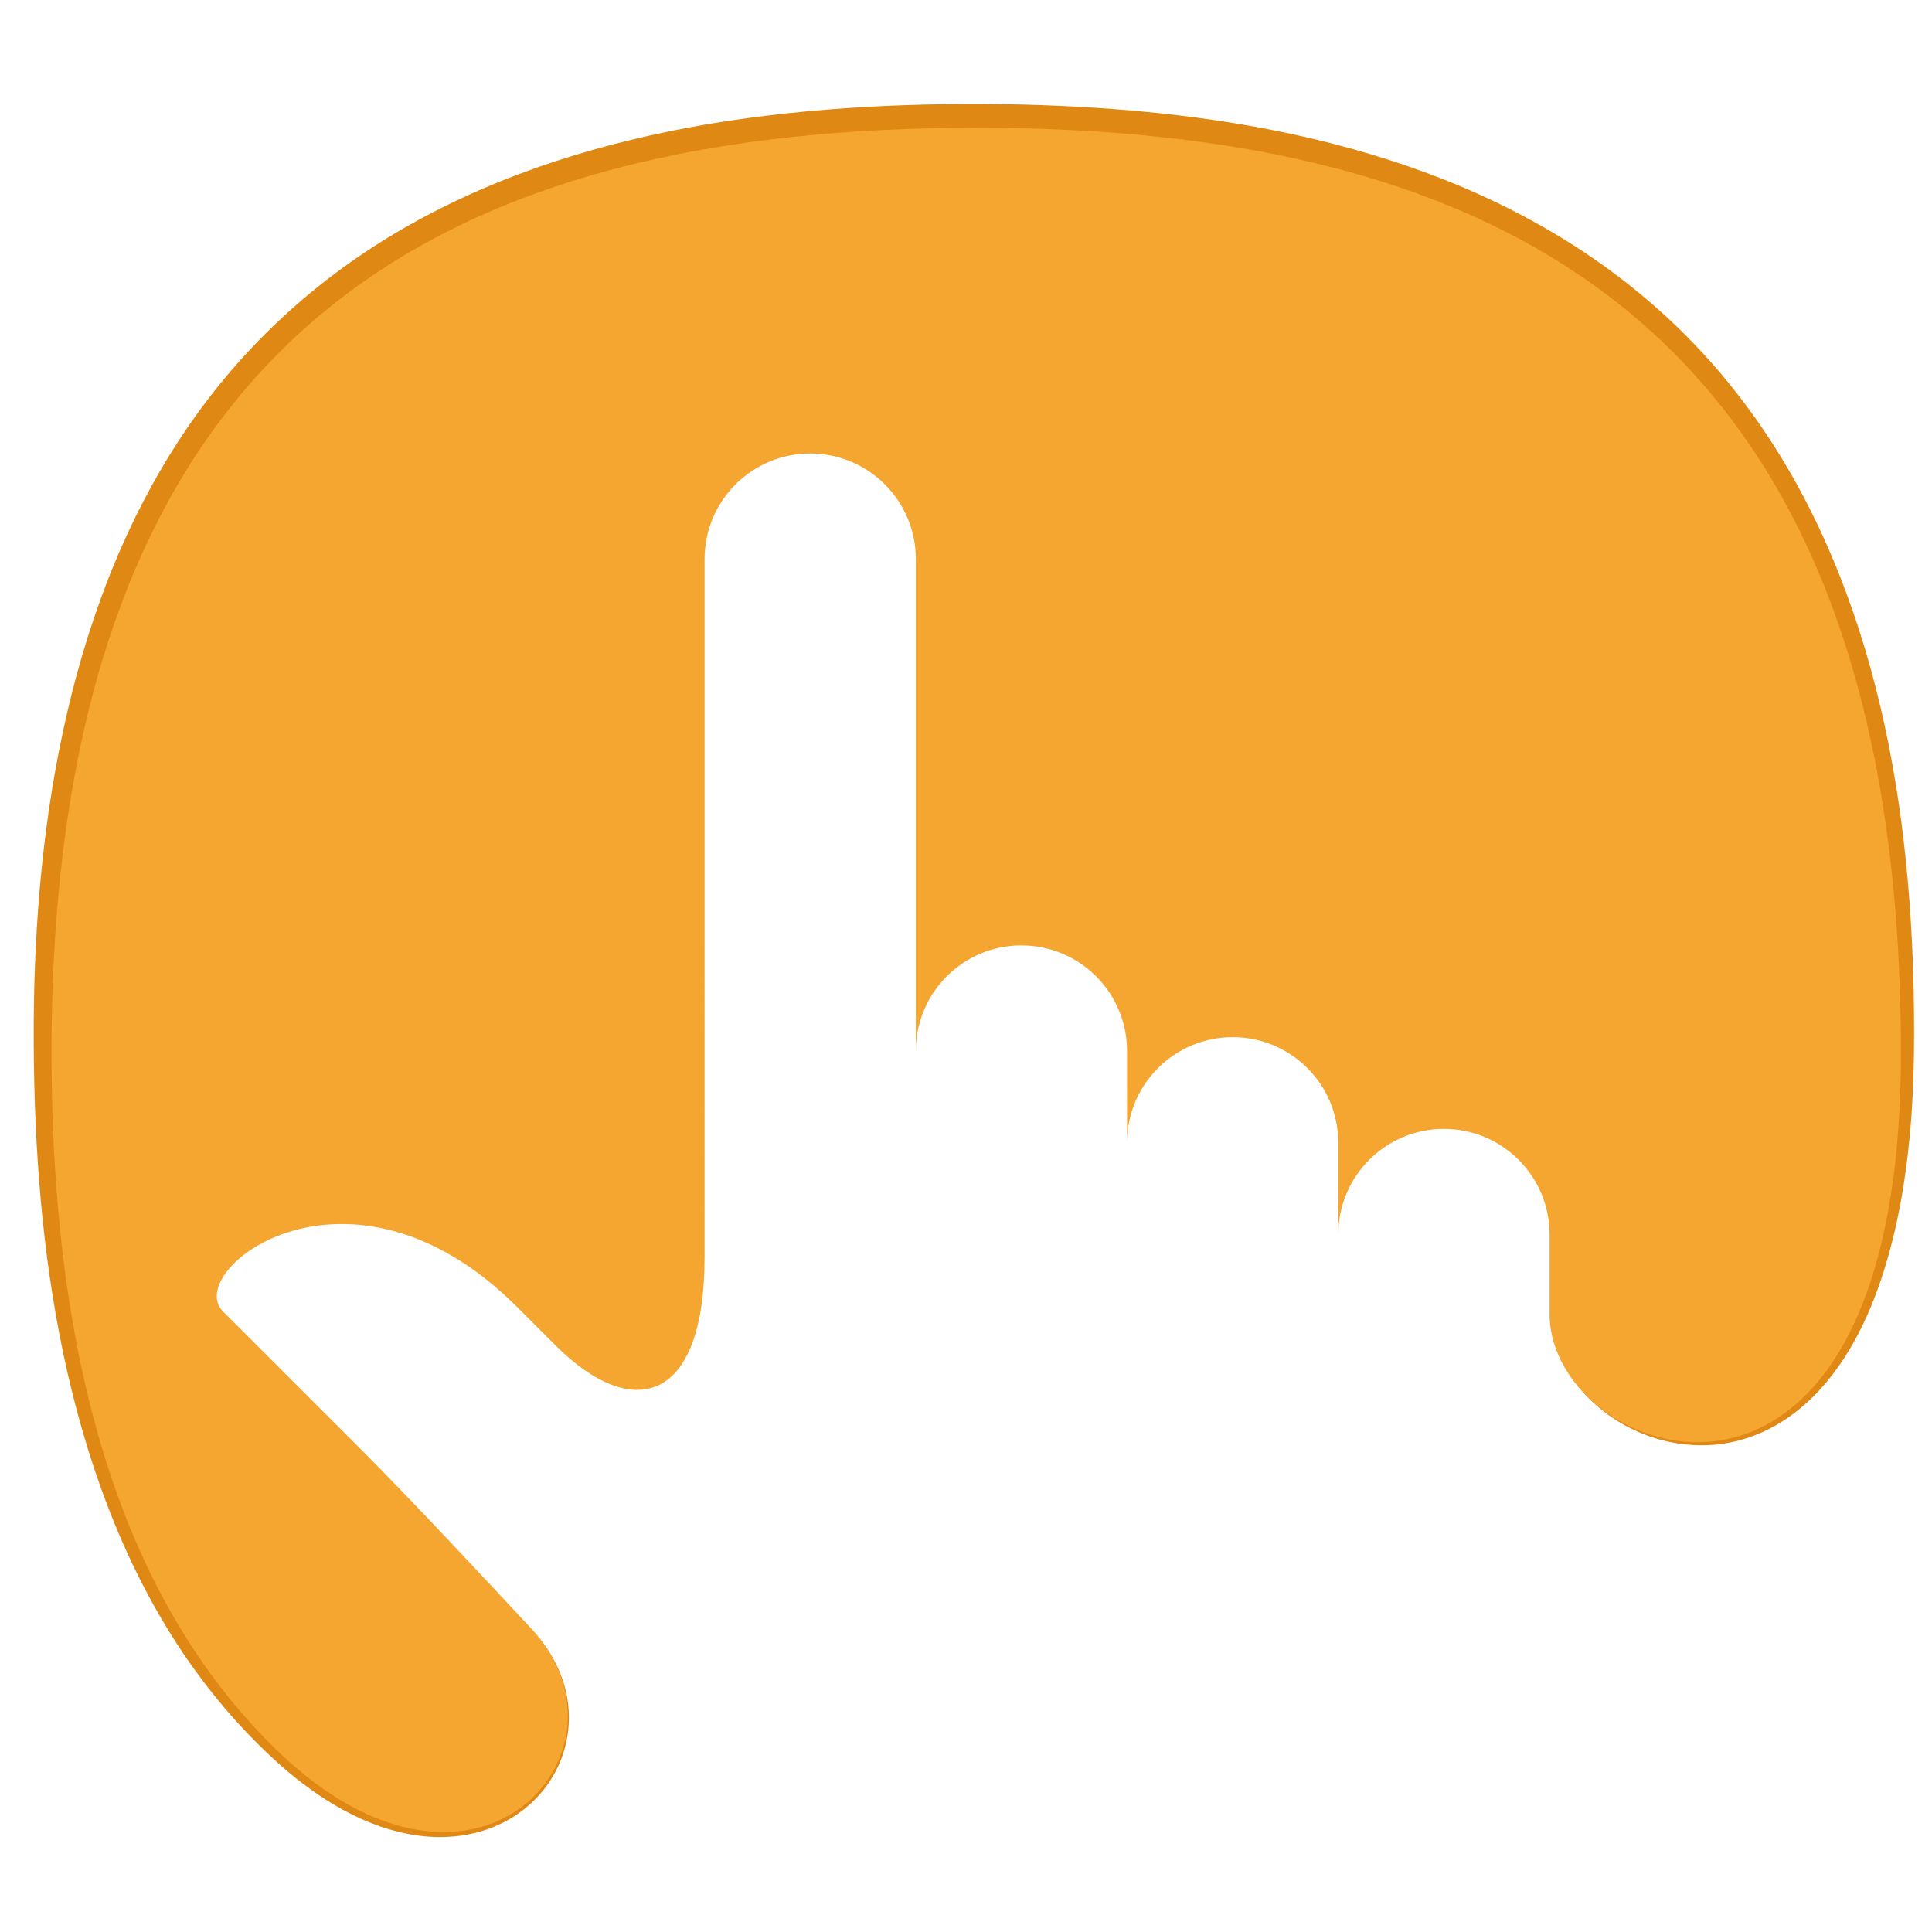 <?xml version="1.0" encoding="utf-8"?>
<!-- Generator: Adobe Illustrator 16.0.0, SVG Export Plug-In . SVG Version: 6.00 Build 0)  -->
<!DOCTYPE svg PUBLIC "-//W3C//DTD SVG 1.1//EN" "http://www.w3.org/Graphics/SVG/1.1/DTD/svg11.dtd">
<svg version="1.1" id="Calque_1" xmlns="http://www.w3.org/2000/svg" xmlns:xlink="http://www.w3.org/1999/xlink" x="0px" y="0px"
	 width="36px" height="36px" viewBox="0 0 36 36" enable-background="new 0 0 36 36" xml:space="preserve">
<path fill="#E08814" d="M28.898,24.464c0.01,0.484,0.221,0.943,0.527,1.303c0.309,0.364,0.712,0.641,1.15,0.813
	s0.917,0.242,1.382,0.181c0.464-0.059,0.905-0.248,1.275-0.53c0.372-0.28,0.677-0.646,0.92-1.047c0.244-0.4,0.432-0.837,0.575-1.284
	c0.292-0.902,0.429-1.85,0.49-2.797c0.063-0.95,0.045-1.906-0.002-2.861c-0.047-0.955-0.135-1.907-0.279-2.849
	c-0.288-1.88-0.786-3.736-1.632-5.422c-0.841-1.686-2.05-3.177-3.557-4.291c-1.502-1.121-3.269-1.858-5.1-2.309
	c-1.834-0.45-3.735-0.642-5.638-0.681c-1.904-0.036-3.814,0.053-5.681,0.37c-1.864,0.311-3.693,0.86-5.328,1.774
	C7.187,5.29,6.424,5.837,5.74,6.471C5.054,7.103,4.453,7.822,3.935,8.6c-1.038,1.559-1.708,3.353-2.118,5.197
	c-0.206,0.925-0.347,1.866-0.442,2.812c-0.097,0.945-0.145,1.898-0.155,2.852c-0.021,1.907,0.099,3.82,0.452,5.69
	c0.353,1.865,0.958,3.699,1.958,5.313c0.496,0.808,1.091,1.556,1.779,2.21c0.344,0.323,0.717,0.613,1.124,0.85
	c0.406,0.233,0.847,0.412,1.308,0.483c0.459,0.073,0.939,0.037,1.37-0.143c0.43-0.177,0.802-0.495,1.036-0.902
	c0.238-0.404,0.331-0.892,0.256-1.363c-0.071-0.47-0.305-0.911-0.626-1.267c0.335,0.344,0.59,0.778,0.683,1.258
	c0.096,0.479,0.021,0.992-0.212,1.427c-0.232,0.439-0.62,0.791-1.074,0.992c-0.456,0.205-0.97,0.261-1.46,0.197
	c-0.493-0.063-0.965-0.235-1.399-0.47c-0.434-0.233-0.832-0.528-1.199-0.852c-0.729-0.652-1.363-1.402-1.899-2.222
	c-1.069-1.64-1.729-3.514-2.132-5.412c-0.402-1.907-0.546-3.854-0.557-5.792c-0.009-1.938,0.132-3.89,0.54-5.803
	c0.406-1.909,1.084-3.79,2.168-5.453c0.539-0.829,1.181-1.595,1.908-2.27C5.967,5.256,6.777,4.672,7.64,4.186
	c1.728-0.973,3.64-1.549,5.565-1.876c1.931-0.32,3.883-0.403,5.824-0.363c1.942,0.05,3.896,0.241,5.797,0.728
	c0.948,0.244,1.884,0.56,2.779,0.967c0.897,0.409,1.757,0.908,2.544,1.506c0.788,0.598,1.505,1.291,2.121,2.062
	c0.618,0.771,1.139,1.616,1.565,2.499c0.854,1.772,1.341,3.689,1.595,5.614c0.126,0.963,0.195,1.932,0.223,2.899
	c0.023,0.968,0.025,1.938-0.063,2.908c-0.093,0.968-0.261,1.935-0.59,2.859c-0.164,0.46-0.371,0.909-0.64,1.323
	c-0.269,0.413-0.602,0.791-1.008,1.079c-0.403,0.289-0.882,0.479-1.376,0.527c-0.492,0.046-0.994-0.037-1.443-0.234
	c-0.448-0.195-0.851-0.498-1.15-0.882C29.083,25.424,28.888,24.948,28.898,24.464z"/>
<path fill="#F4A630" d="M18.191,2.381c-9.517,0-17.231,3.468-17.231,17.23c0,6.247,1.534,10.43,4.215,13.018
	c3.696,3.565,6.839-0.013,4.719-2.289c-1.128-1.211-2.289-2.453-3.183-3.348l-2.554-2.553c-0.769-0.768,2.36-3.205,5.482-0.081
	l0.712,0.712c1.417,1.416,2.778,1.113,2.778-1.651V10.418c0-1.086,0.88-1.968,1.968-1.968c1.086,0,1.968,0.881,1.968,1.968v9.166
	c0-1.087,0.881-1.968,1.968-1.968c1.086,0,1.968,0.881,1.968,1.968v1.709c0-1.087,0.882-1.967,1.968-1.967
	c1.087,0,1.968,0.88,1.968,1.967v1.71c0-1.086,0.881-1.968,1.969-1.968c1.086,0,1.968,0.882,1.968,1.968v1.483
	c0,2.78,6.547,5.077,6.547-4.875C35.422,5.849,27.708,2.381,18.191,2.381z"/>
</svg>
